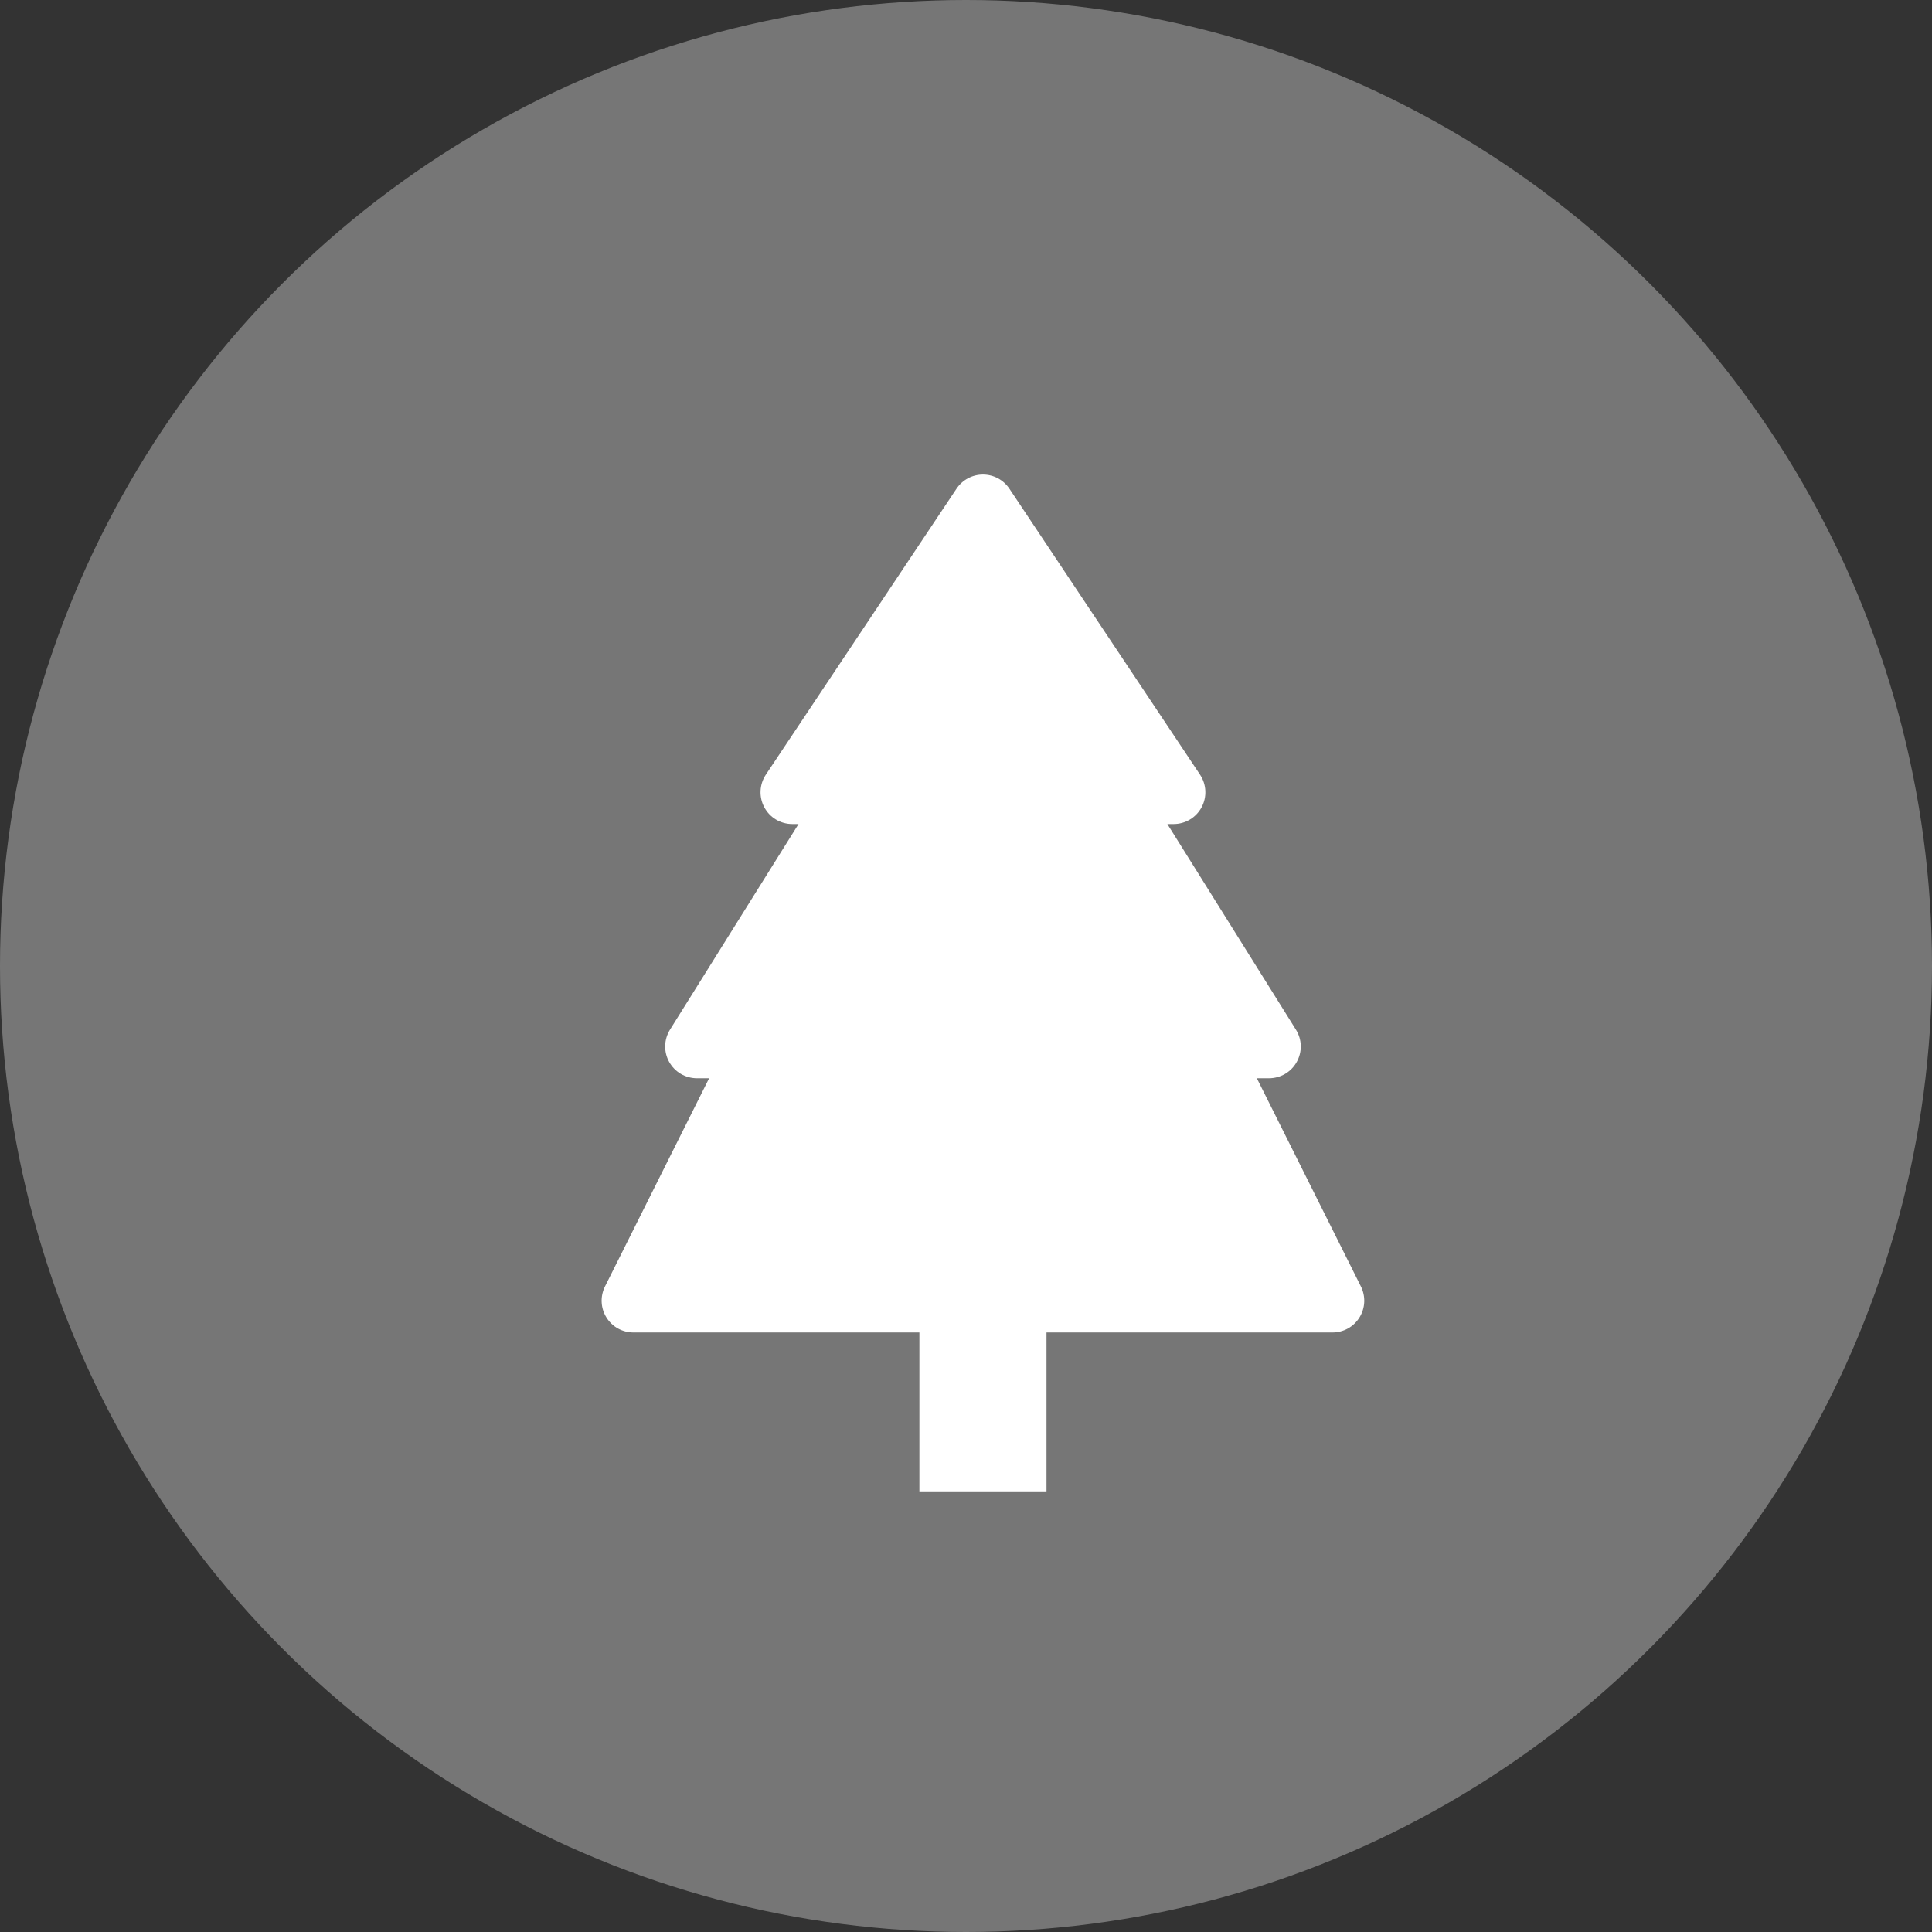 <?xml version="1.0" encoding="UTF-8"?>
<svg xmlns="http://www.w3.org/2000/svg" width="57" height="57" viewBox="0 0 57 57" fill="none">
  <rect x="0" y="0" width="57" height="57" fill="#333333" stroke="none"/>
  <circle cx="28.5" cy="28.5" r="28.5" fill="white" fill-opacity="0.33"/>
  <path d="M29.78 14.418C29.694 14.29 29.578 14.184 29.442 14.111C29.306 14.039 29.154 14.001 29 14.001C28.846 14.001 28.694 14.039 28.558 14.111C28.422 14.184 28.306 14.29 28.22 14.418L22.595 22.855C22.501 22.997 22.447 23.161 22.439 23.33C22.431 23.499 22.469 23.668 22.549 23.817C22.629 23.967 22.748 24.092 22.893 24.179C23.039 24.266 23.205 24.312 23.375 24.312H23.559L19.767 30.378C19.679 30.52 19.63 30.683 19.625 30.85C19.621 31.017 19.661 31.183 19.742 31.329C19.824 31.476 19.942 31.598 20.087 31.683C20.231 31.767 20.395 31.812 20.562 31.812H20.921L17.849 37.955C17.778 38.098 17.744 38.257 17.751 38.416C17.758 38.576 17.806 38.731 17.89 38.867C17.974 39.003 18.091 39.116 18.231 39.194C18.37 39.271 18.528 39.312 18.688 39.312H27.125V44H30.875V39.312H39.312C39.472 39.312 39.63 39.271 39.769 39.194C39.909 39.116 40.026 39.003 40.11 38.867C40.194 38.731 40.242 38.576 40.249 38.416C40.256 38.257 40.222 38.098 40.151 37.955L37.081 31.812H37.439C37.607 31.812 37.771 31.767 37.915 31.683C38.059 31.598 38.178 31.476 38.259 31.329C38.34 31.183 38.381 31.017 38.377 30.85C38.372 30.683 38.323 30.52 38.234 30.378L34.441 24.312H34.625C34.794 24.312 34.961 24.266 35.106 24.179C35.252 24.092 35.371 23.967 35.451 23.817C35.531 23.668 35.569 23.499 35.561 23.33C35.553 23.161 35.499 22.997 35.405 22.855L29.78 14.418Z" fill="white"/>
<script xmlns="" id="bw-fido2-page-script"/></svg>